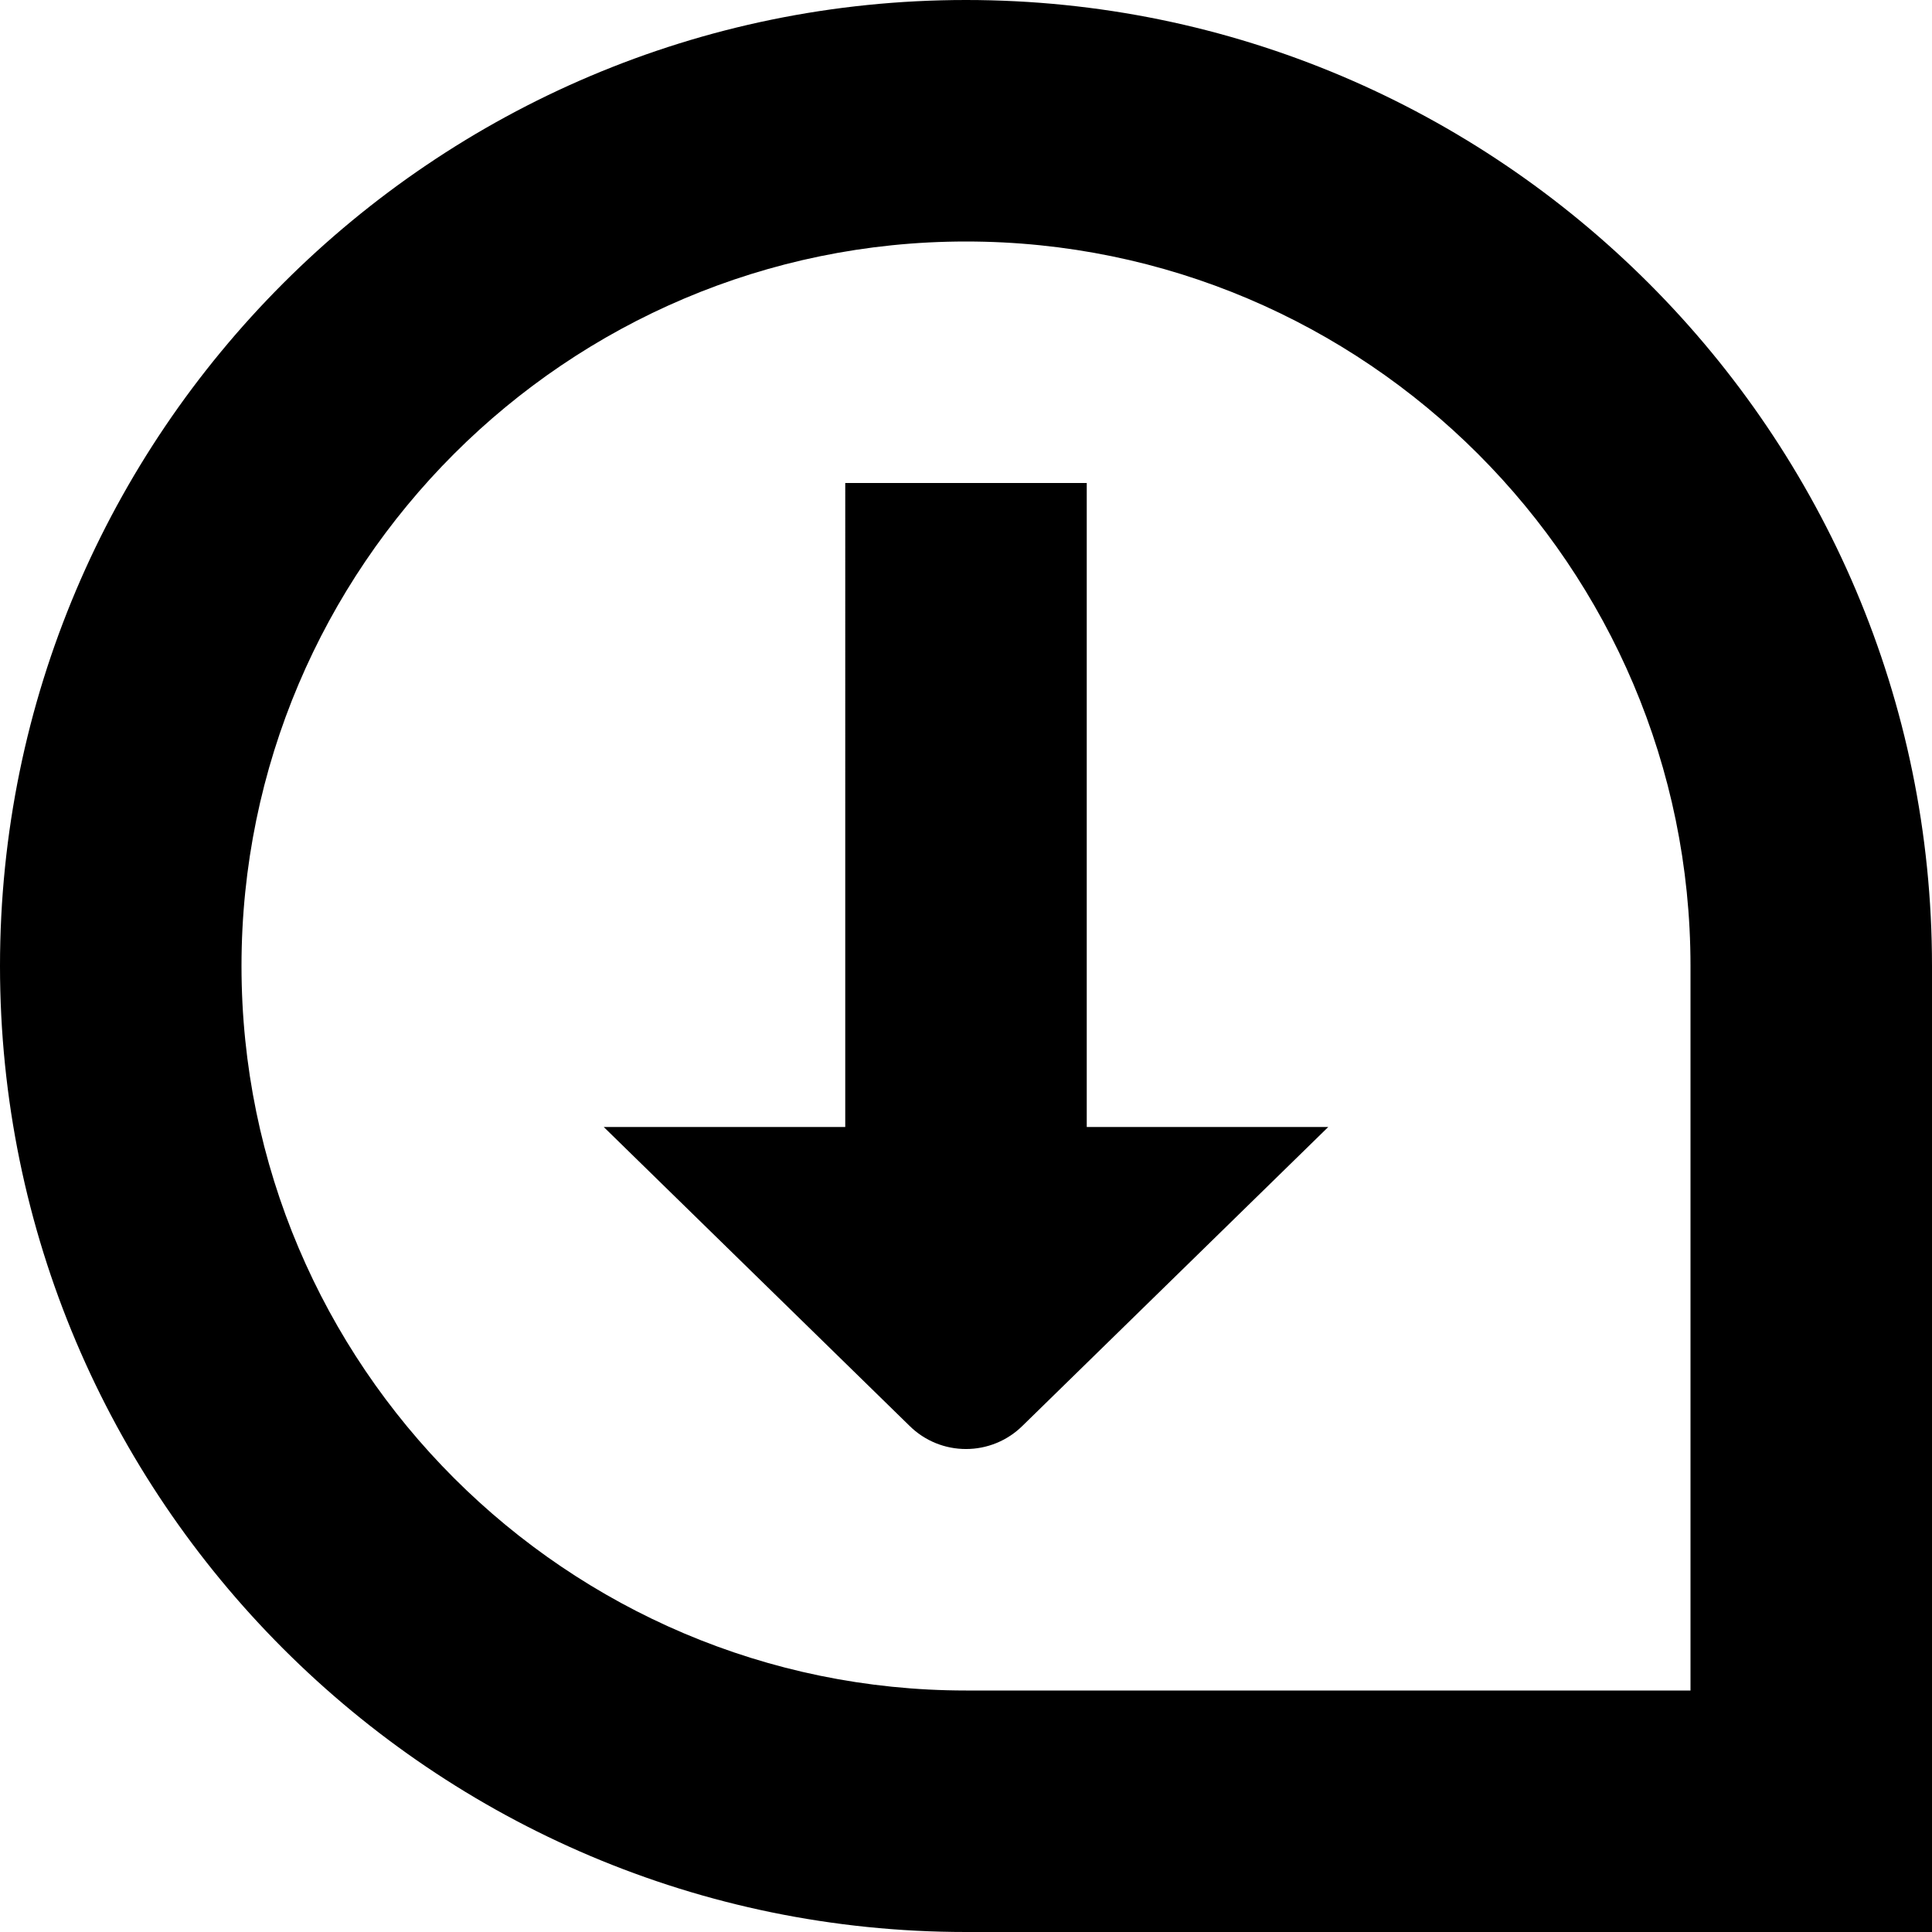 <?xml version="1.0" encoding="UTF-8"?>
<svg xmlns="http://www.w3.org/2000/svg" id="Layer_1" data-name="Layer 1" viewBox="0 0 24 24" width="512" height="512"><path d="M12,0C5.383,0,0,5.383,0,12s5.383,12,12,12h12V12C24,5.383,18.617,0,12,0Zm9,21H12c-4.962,0-9-4.038-9-9S7.038,3,12,3s9,4.038,9,9v9Zm-7.5-7h3l-3.793,3.707c-.391,.391-1.024,.391-1.414,0l-3.793-3.707h3V6h3V14Z"/></svg>
